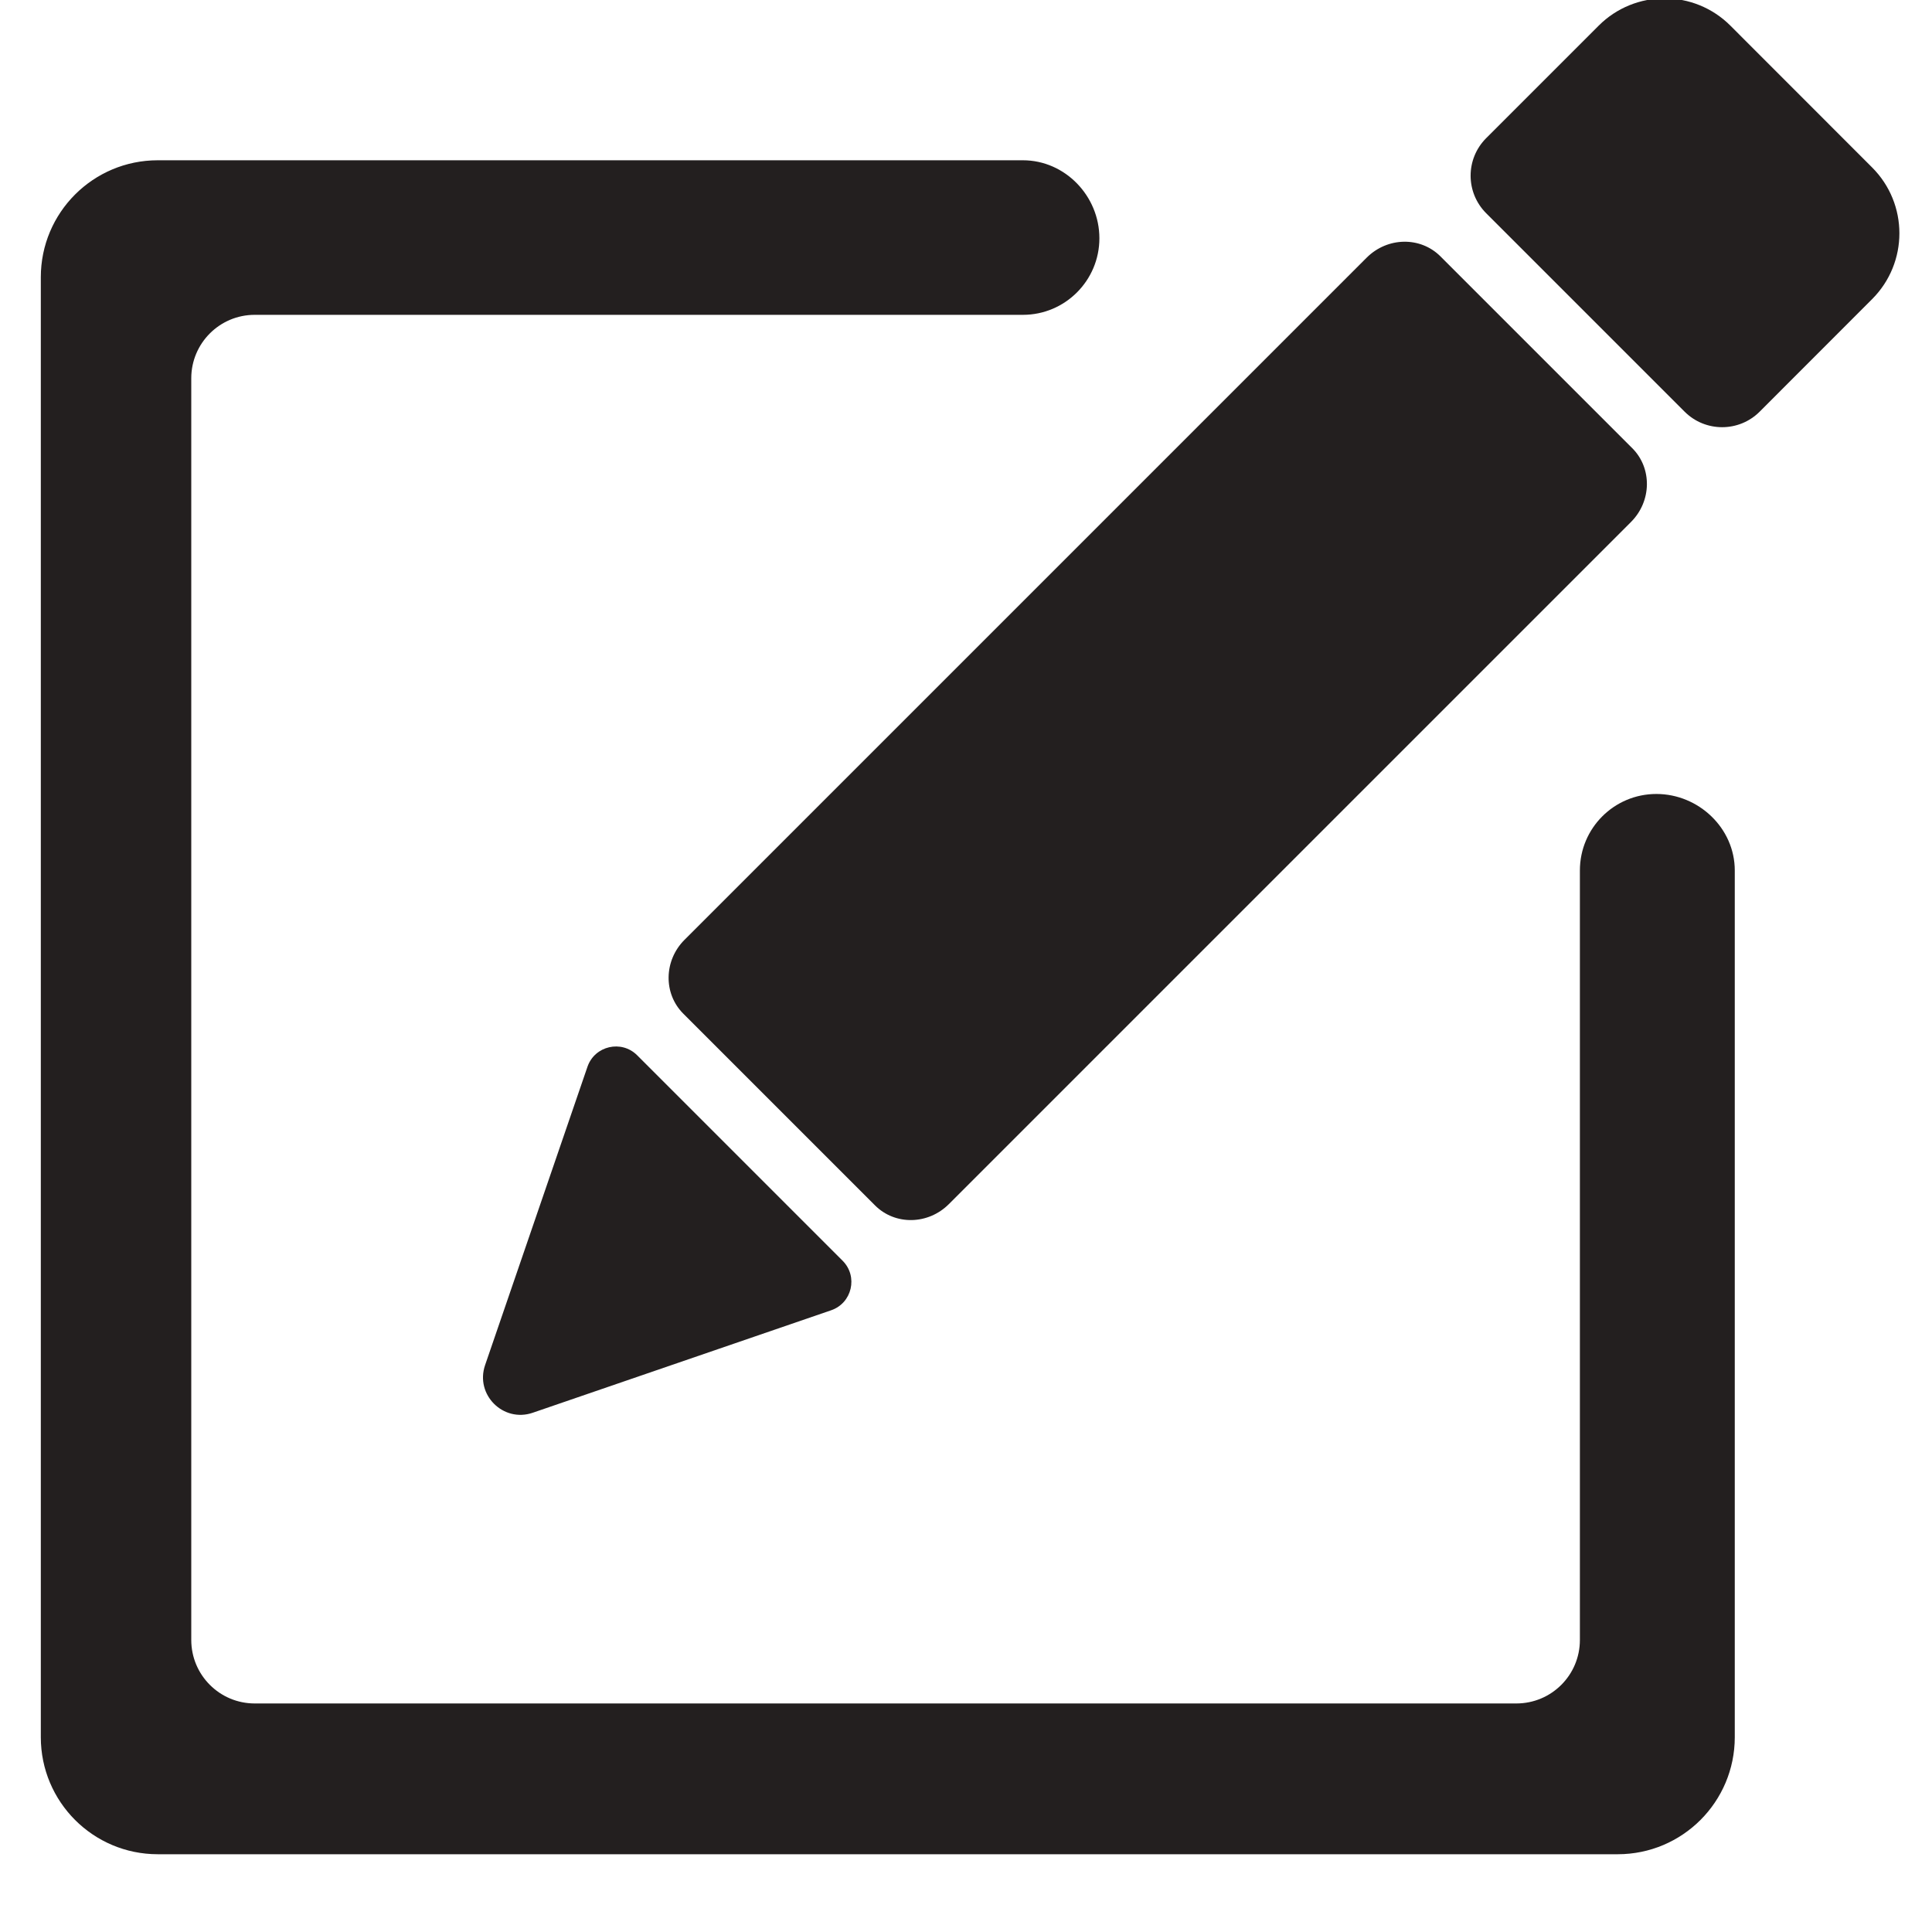<?xml version="1.0" encoding="UTF-8" standalone="no"?>
<svg width="24px" height="24px" viewBox="0 0 24 24" version="1.1" xmlns="http://www.w3.org/2000/svg" xmlns:xlink="http://www.w3.org/1999/xlink" xmlns:sketch="http://www.bohemiancoding.com/sketch/ns">
    <!-- Generator: Sketch 3.3.3 (12081) - http://www.bohemiancoding.com/sketch -->
    <title>compose</title>
    <desc>Created with Sketch.</desc>
    <defs></defs>
    <g id="Page-1" stroke="none" stroke-width="1" fill="none" fill-rule="evenodd" sketch:type="MSPage">
        <g id="680x680-3" sketch:type="MSArtboardGroup" transform="translate(-449, -449)" fill="#231F1F">
            <g id="Row-6" sketch:type="MSLayerGroup" transform="translate(59, 449)">
                <path d="M400.324,16.277 L396.617,17.55 C396.251,17.675 395.9,17.325 396.026,16.958 L397.298,13.251 C397.388,12.991 397.72,12.914 397.915,13.109 L400.467,15.661 C400.662,15.856 400.585,16.188 400.324,16.277 Z M410.261,6.484 L401.787,14.958 C401.529,15.216 401.119,15.223 400.87,14.974 L398.488,12.592 C398.239,12.343 398.246,11.932 398.503,11.675 L406.977,3.201 C407.235,2.943 407.645,2.936 407.894,3.185 L410.277,5.568 C410.525,5.816 410.518,6.227 410.261,6.484 Z M413.256,3.716 L411.859,5.114 C411.602,5.371 411.184,5.371 410.927,5.114 L408.462,2.649 C408.204,2.391 408.204,1.974 408.462,1.716 L409.859,0.319 C410.311,-0.133 411.044,-0.133 411.496,0.319 L413.256,2.08 C413.708,2.532 413.708,3.264 413.256,3.716 Z M403.657,2.96 C403.657,2.435 403.231,1.991 402.707,1.991 L391.96,1.991 C391.157,1.991 390.507,2.641 390.507,3.444 L390.507,21.58 C390.507,22.383 391.157,23.034 391.96,23.034 L410.096,23.034 C410.899,23.034 411.55,22.383 411.55,21.58 L411.55,10.813 C411.55,10.288 411.101,9.863 410.576,9.863 C410.051,9.863 409.626,10.288 409.626,10.813 L409.626,20.372 C409.626,20.808 409.273,21.161 408.837,21.161 L393.164,21.161 C392.729,21.161 392.376,20.808 392.376,20.372 L392.376,4.699 C392.376,4.264 392.729,3.911 393.164,3.911 L402.707,3.911 C403.231,3.911 403.657,3.485 403.657,2.96 Z" id="compose" sketch:type="MSShapeGroup"></path>
            </g>
        </g>
    </g>
</svg>